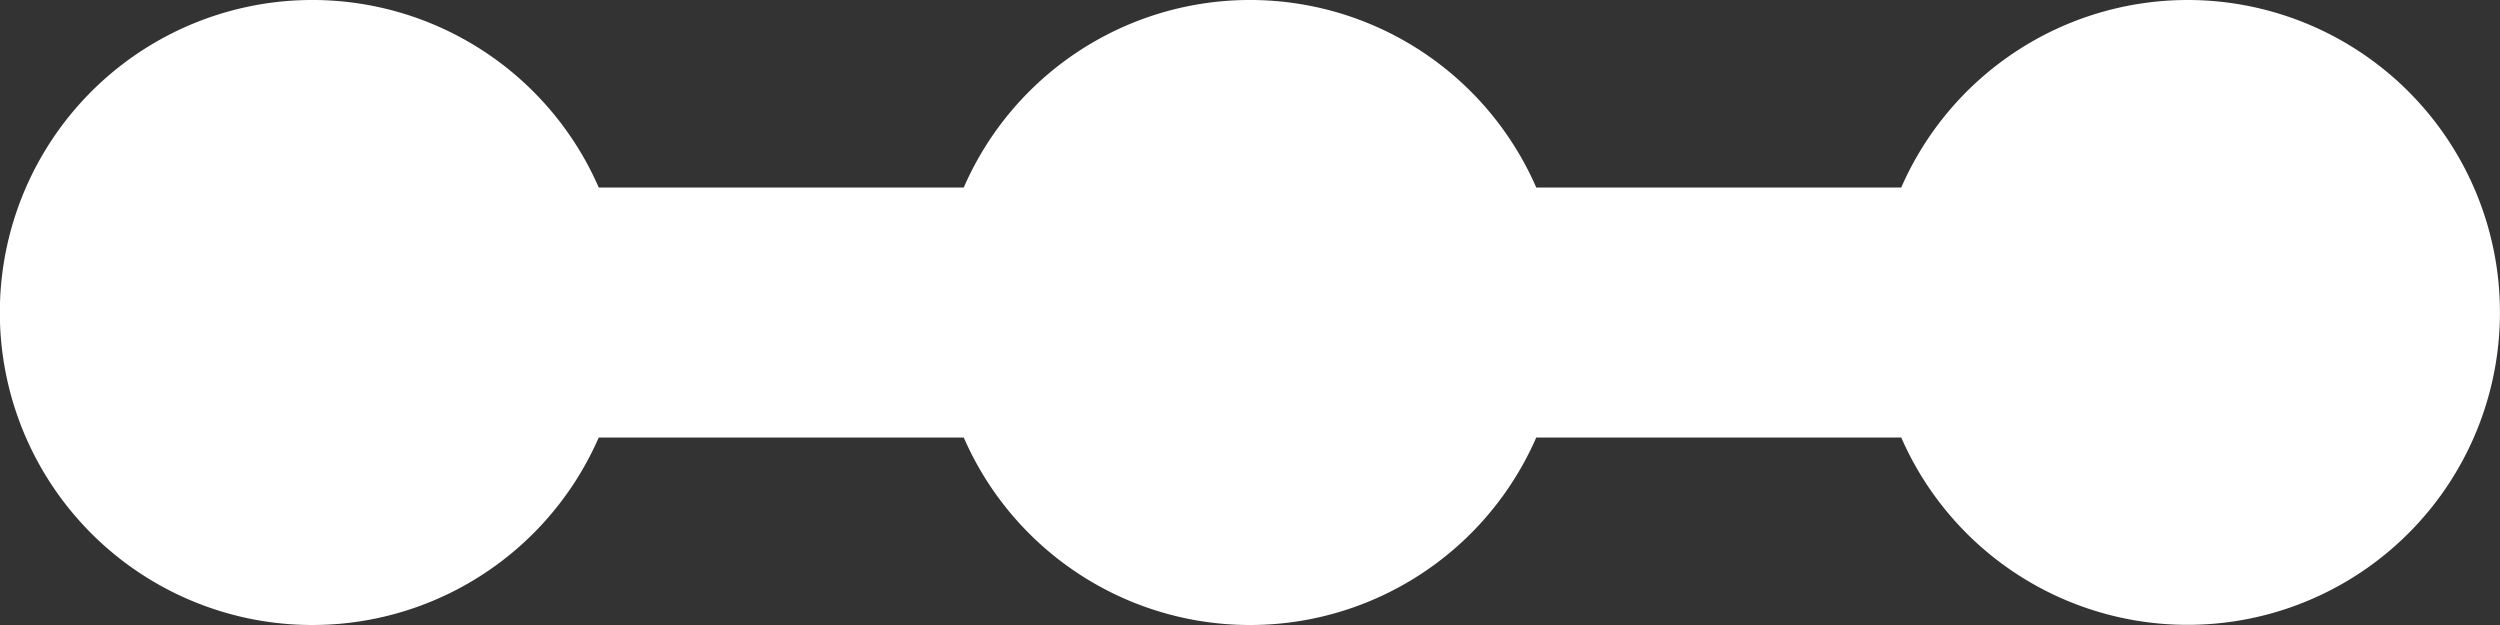 <svg xmlns="http://www.w3.org/2000/svg" width="30" height="7.5" viewBox="0 0 30 7.5">
  <rect x="0" y="0" width="30" height="7.5" fill="#333333" stroke="none"/>
  <path id="Icon_material-linear-scale" data-name="Icon material-linear-scale" d="M29.25,14.25a3.753,3.753,0,0,0-3.435,2.25h-4.38a3.747,3.747,0,0,0-6.87,0h-4.38a3.75,3.75,0,1,0,0,3h4.38a3.747,3.747,0,0,0,6.87,0h4.38a3.749,3.749,0,1,0,3.435-5.25Z" transform="translate(-3 -14.25)" fill="#fff"/>
</svg>
